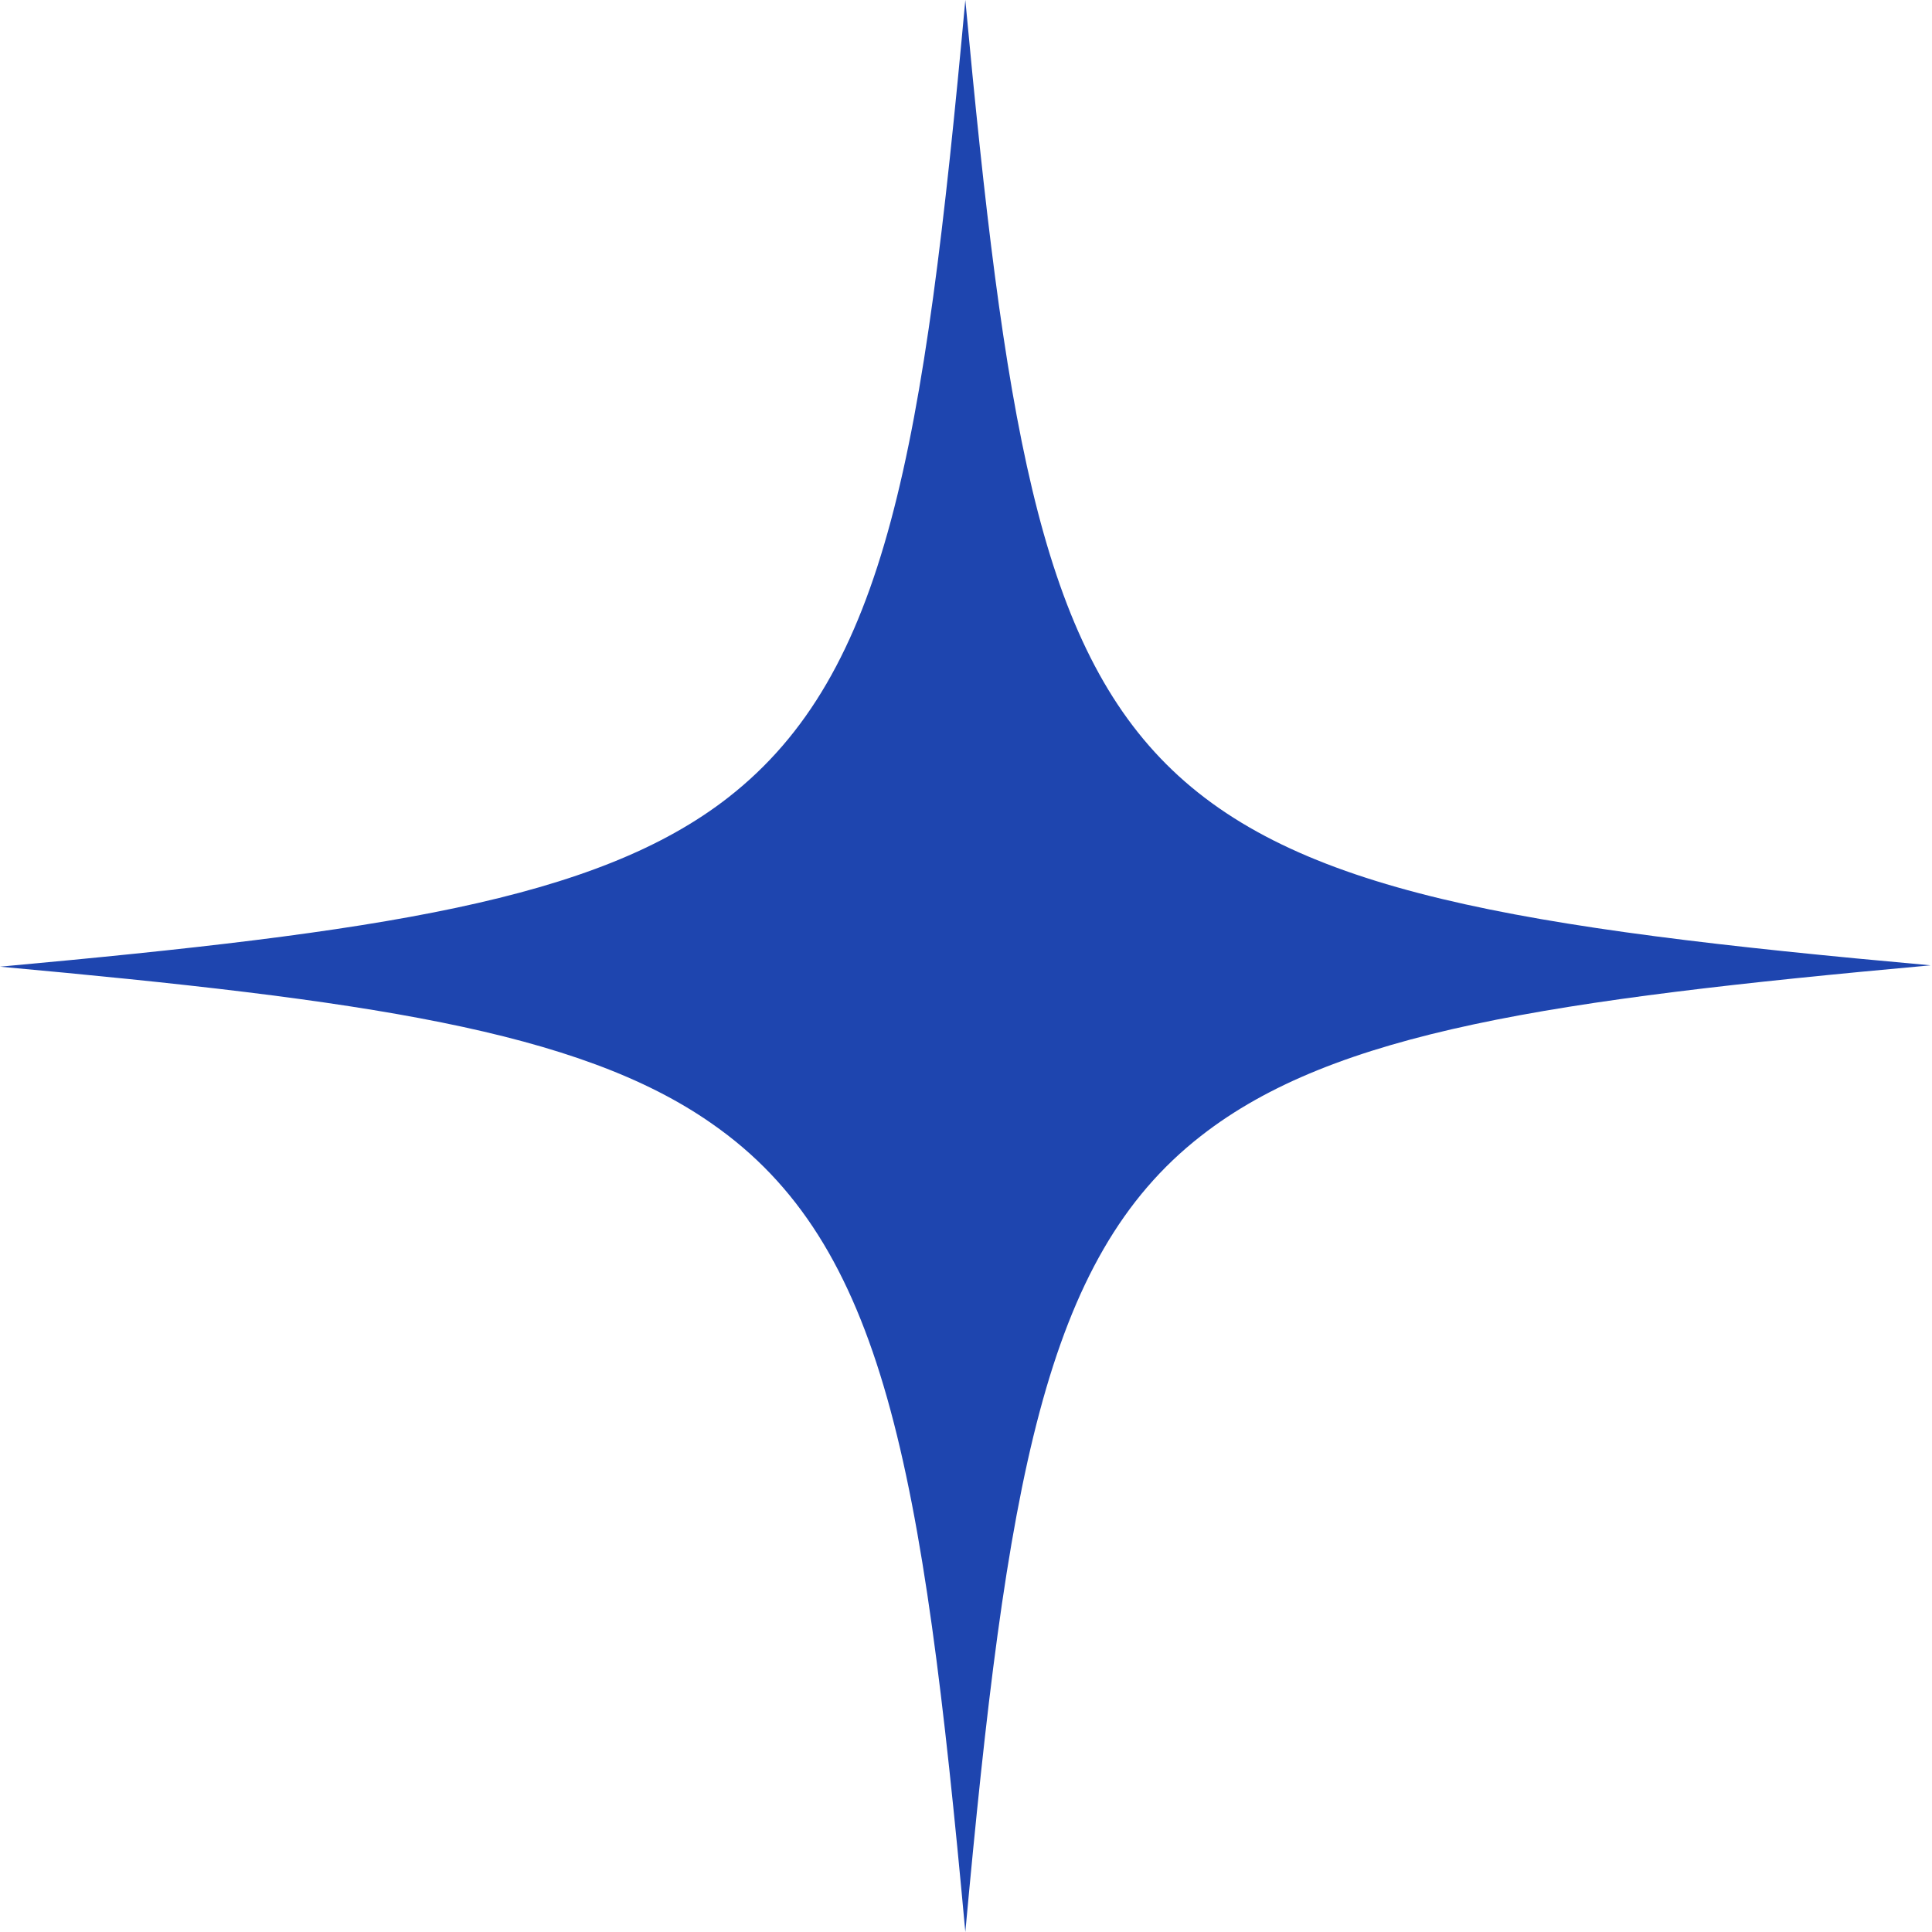 <svg width="60" height="60" viewBox="0 0 60 60" fill="none" xmlns="http://www.w3.org/2000/svg">
<path d="M59.957 29.979C48.197 31.048 41.44 32.031 37.291 35.282C32.416 39.088 31.262 46.058 29.979 60C28.653 45.545 27.456 38.617 22.11 34.897C17.962 31.989 11.247 31.048 0 30.021C11.718 28.952 18.517 27.969 22.623 24.761C27.541 20.912 28.696 13.984 29.979 0C31.176 12.872 32.245 19.758 36.222 23.735C40.2 27.712 47.128 28.824 59.957 29.979Z" fill="#1E45AF"/>
</svg>
